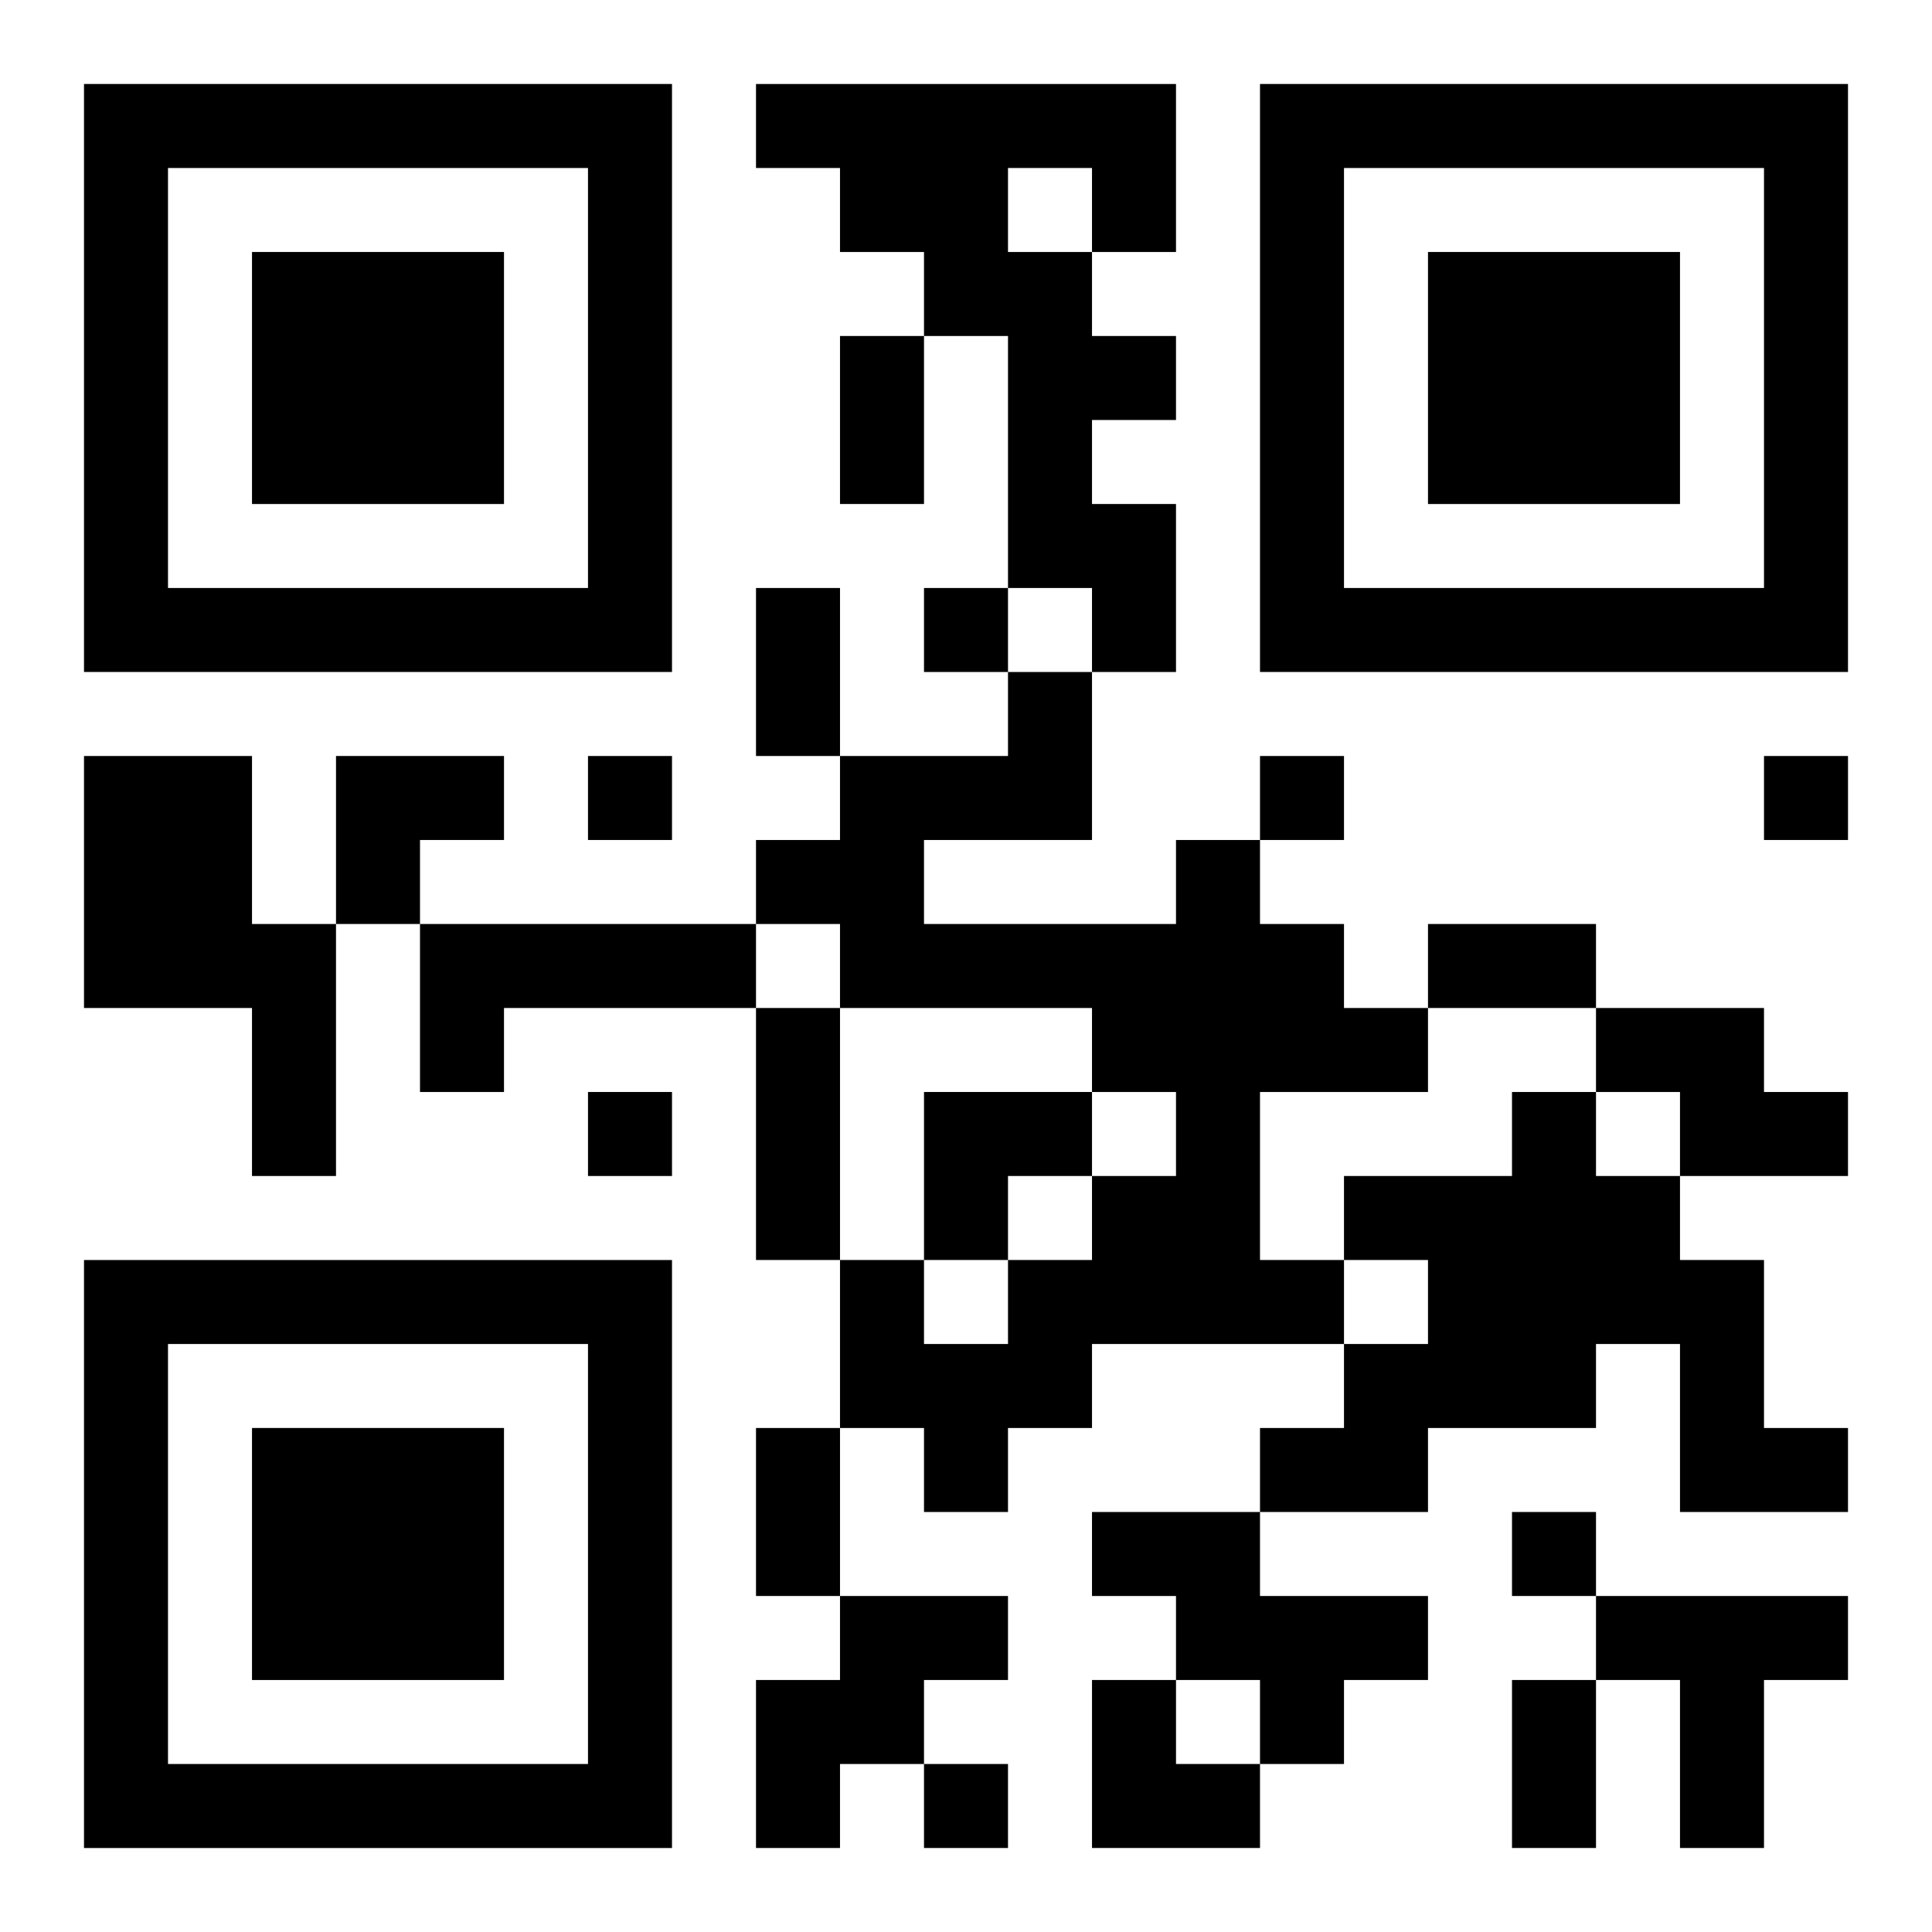<?xml version="1.0" encoding="UTF-8"?>
<svg width="250" height="250" baseProfile="full" version="1.1" viewBox="-1 -1 23 23" xmlns="http://www.w3.org/2000/svg" xmlns:xlink="http://www.w3.org/1999/xlink"><symbol id="a"><path d="m0 7v7h7v-7h-7zm1 1h5v5h-5v-5zm1 1v3h3v-3h-3z"/></symbol><use y="-7" xlink:href="#a"/><use y="7" xlink:href="#a"/><use x="14" y="-7" xlink:href="#a"/><path d="m8 0h5v2h-1v1h1v1h-1v1h1v2h-1v-1h-1v-3h-1v-1h-1v-1h-1v-1m3 1v1h1v-1h-1m-11 7h2v2h1v3h-1v-2h-2v-3m13 1h1v1h1v1h1v1h-2v2h1v1h-3v1h-1v1h-1v-1h-1v-2h1v1h1v-1h1v-1h1v-1h-1v-1h-3v-1h-1v-1h1v-1h2v-1h1v2h-2v1h3v-1m-9 1h4v1h-3v1h-1v-2m14 1h2v1h1v1h-2v-1h-1v-1m-1 1h1v1h1v1h1v2h1v1h-2v-2h-1v1h-2v1h-2v-1h1v-1h1v-1h-1v-1h2v-1m-5 5h2v1h2v1h-1v1h-1v-1h-1v-1h-1v-1m-3 1h2v1h-1v1h-1v1h-1v-2h1v-1m9 0h3v1h-1v2h-1v-2h-1v-1m-8-12v1h1v-1h-1m-4 2v1h1v-1h-1m8 0v1h1v-1h-1m6 0v1h1v-1h-1m-14 4v1h1v-1h-1m11 5v1h1v-1h-1m-7 3v1h1v-1h-1m-1-17h1v2h-1v-2m-1 3h1v2h-1v-2m8 4h2v1h-2v-1m-8 1h1v3h-1v-3m0 5h1v2h-1v-2m9 3h1v2h-1v-2m-14-11h2v1h-1v1h-1zm7 4h2v1h-1v1h-1zm2 7h1v1h1v1h-2z"/></svg>
